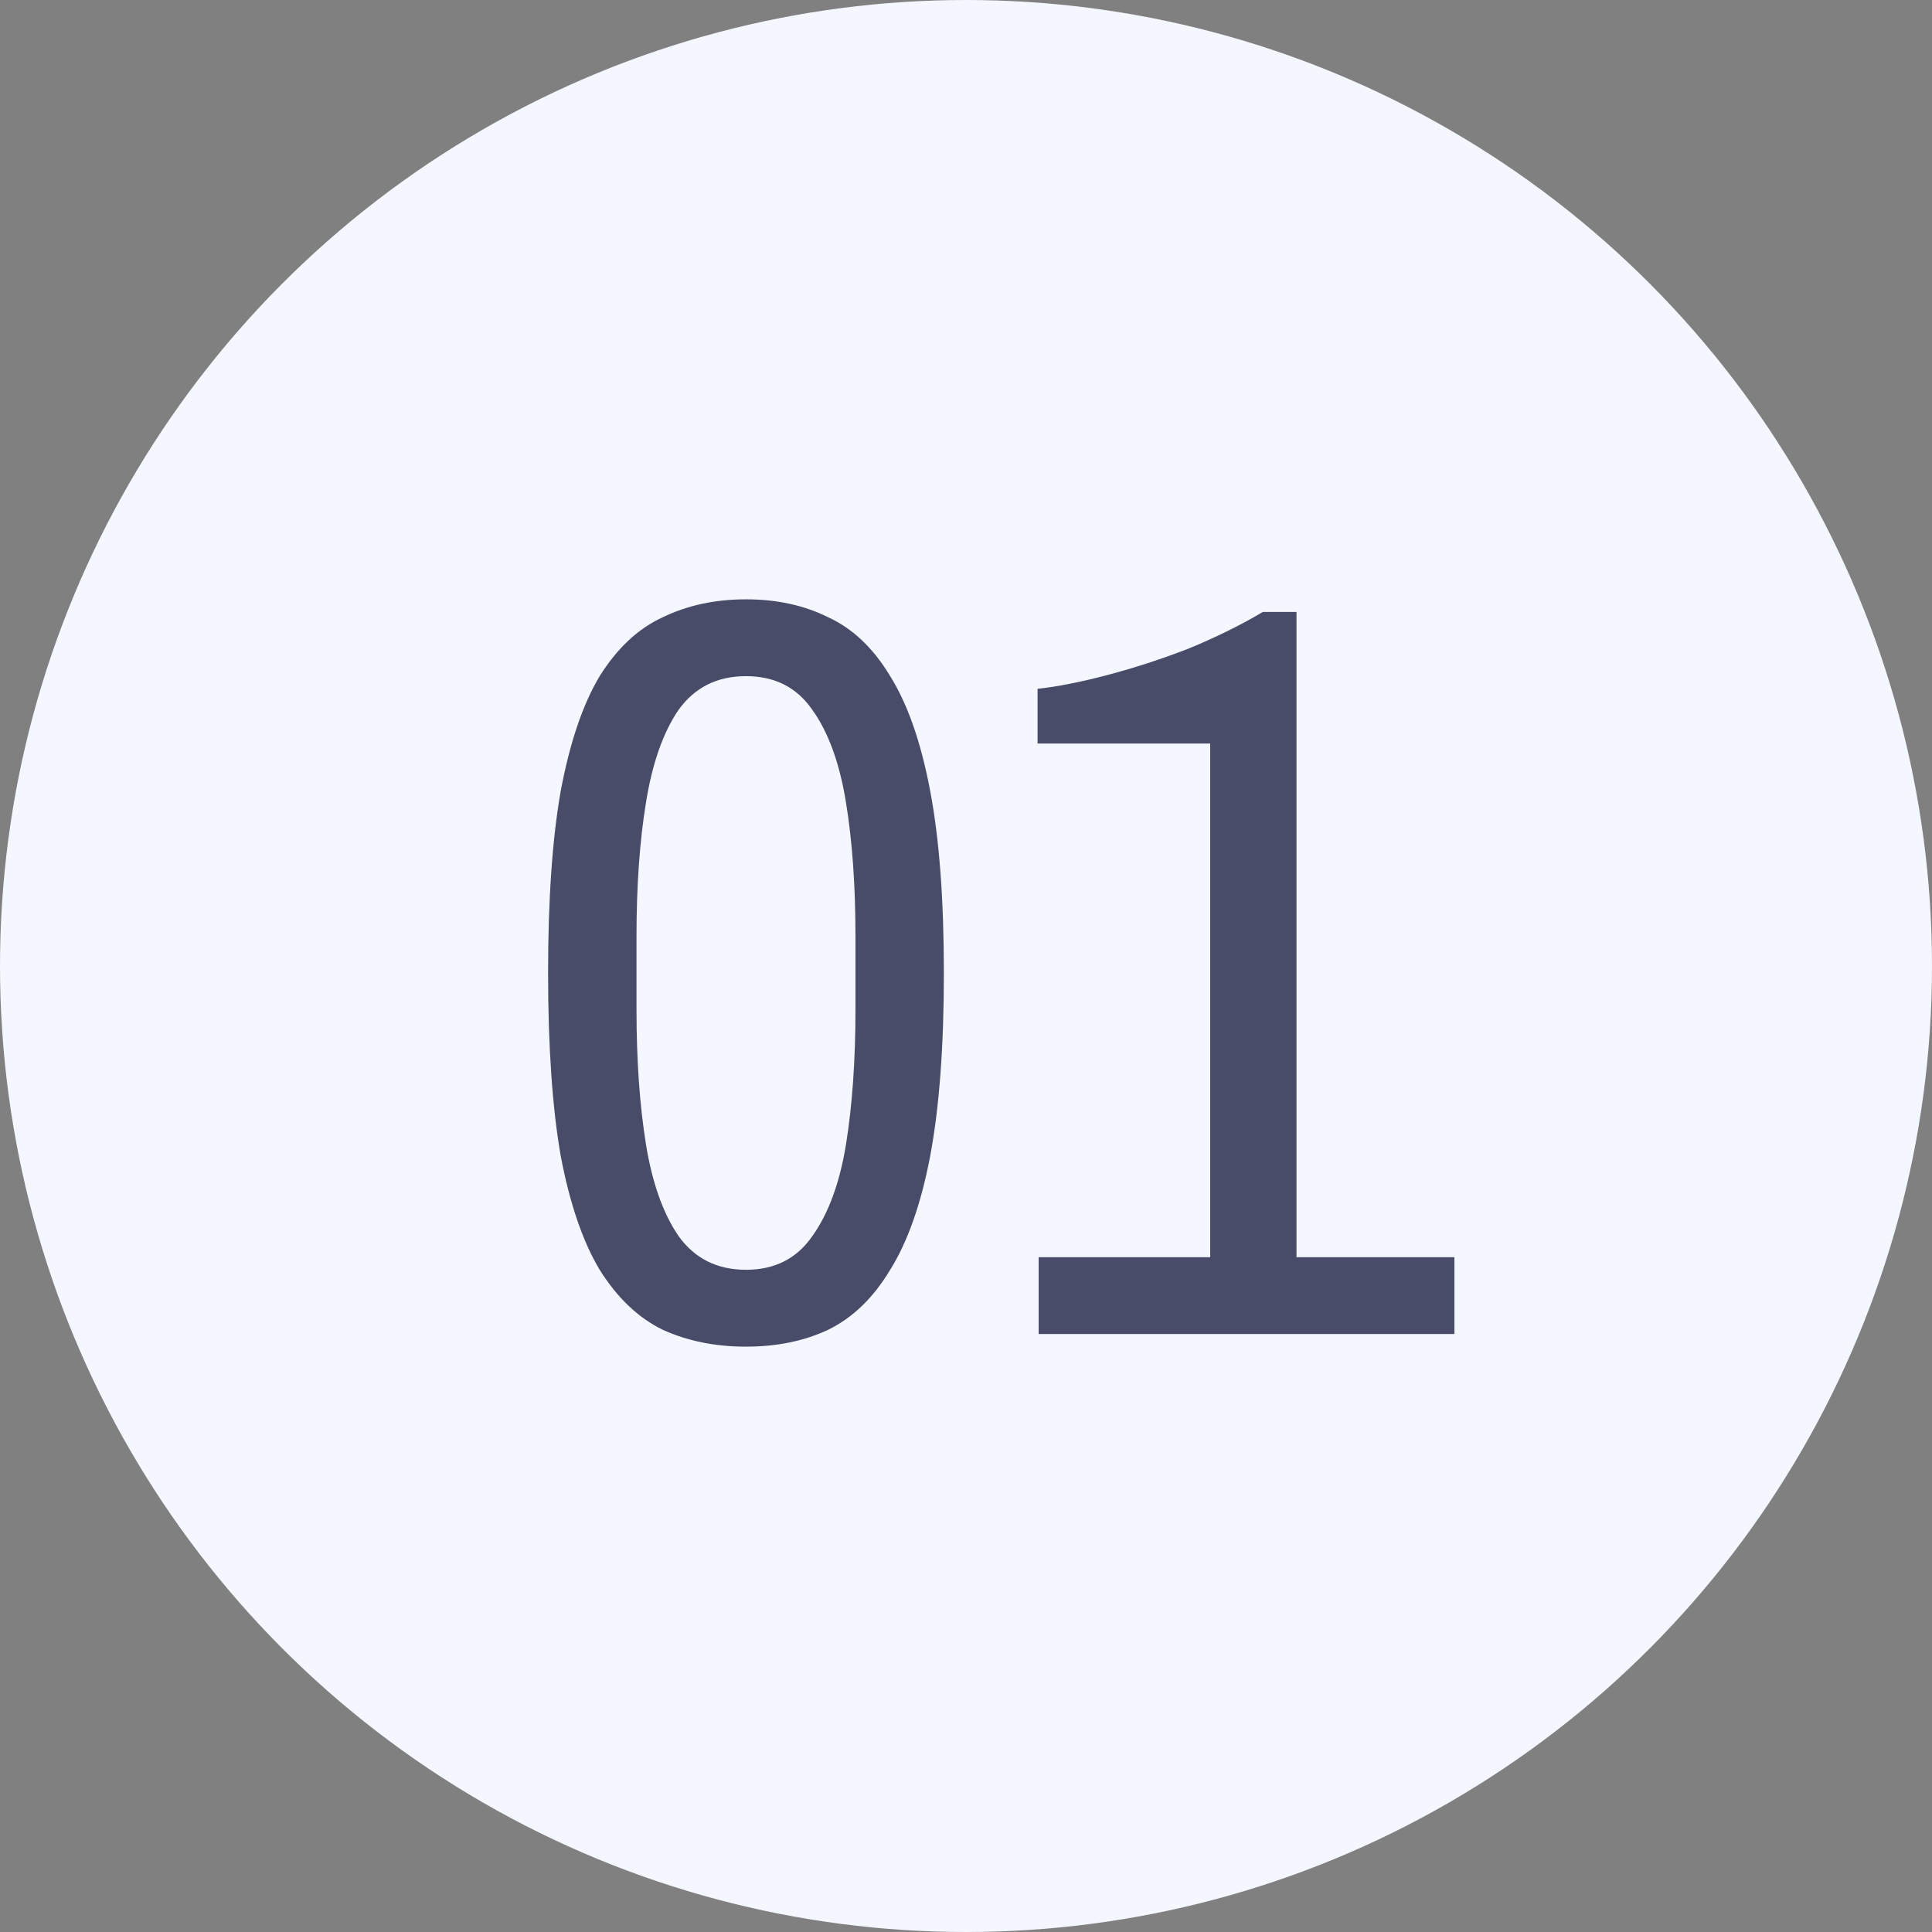 <svg width="42" height="42" viewBox="0 0 42 42" fill="none" xmlns="http://www.w3.org/2000/svg">
<rect x="0" y="0" width="42" height="42" fill="#808080" stroke="none"/>
<circle cx="21" cy="21" r="21" fill="#F4F7FF"/>
<path d="M16.217 29.275C15.546 29.275 14.943 29.152 14.409 28.909C13.875 28.649 13.418 28.214 13.036 27.604C12.67 26.994 12.388 26.17 12.19 25.133C12.007 24.081 11.915 22.753 11.915 21.152C11.915 19.55 12.007 18.23 12.19 17.193C12.388 16.141 12.67 15.309 13.036 14.699C13.418 14.089 13.875 13.662 14.409 13.418C14.943 13.159 15.546 13.029 16.217 13.029C16.888 13.029 17.483 13.159 18.002 13.418C18.536 13.662 18.986 14.089 19.352 14.699C19.733 15.309 20.023 16.141 20.221 17.193C20.419 18.23 20.519 19.55 20.519 21.152C20.519 22.753 20.419 24.081 20.221 25.133C20.023 26.17 19.733 26.994 19.352 27.604C18.986 28.214 18.536 28.649 18.002 28.909C17.483 29.152 16.888 29.275 16.217 29.275ZM16.217 27.604C16.842 27.604 17.323 27.36 17.659 26.872C18.009 26.384 18.253 25.72 18.391 24.881C18.528 24.027 18.597 23.051 18.597 21.953V20.351C18.597 19.253 18.528 18.284 18.391 17.445C18.253 16.591 18.009 15.919 17.659 15.431C17.323 14.943 16.842 14.699 16.217 14.699C15.591 14.699 15.103 14.943 14.752 15.431C14.417 15.919 14.181 16.591 14.043 17.445C13.906 18.284 13.837 19.253 13.837 20.351V21.953C13.837 23.051 13.906 24.027 14.043 24.881C14.181 25.72 14.417 26.384 14.752 26.872C15.103 27.36 15.591 27.604 16.217 27.604ZM22.579 29V27.33H26.309V16.164H22.556V14.974C22.983 14.928 23.487 14.829 24.067 14.676C24.646 14.524 25.233 14.333 25.828 14.104C26.423 13.86 26.965 13.593 27.453 13.303H28.185V27.33H31.617V29H22.579Z" fill="#484C69"/>
</svg>
